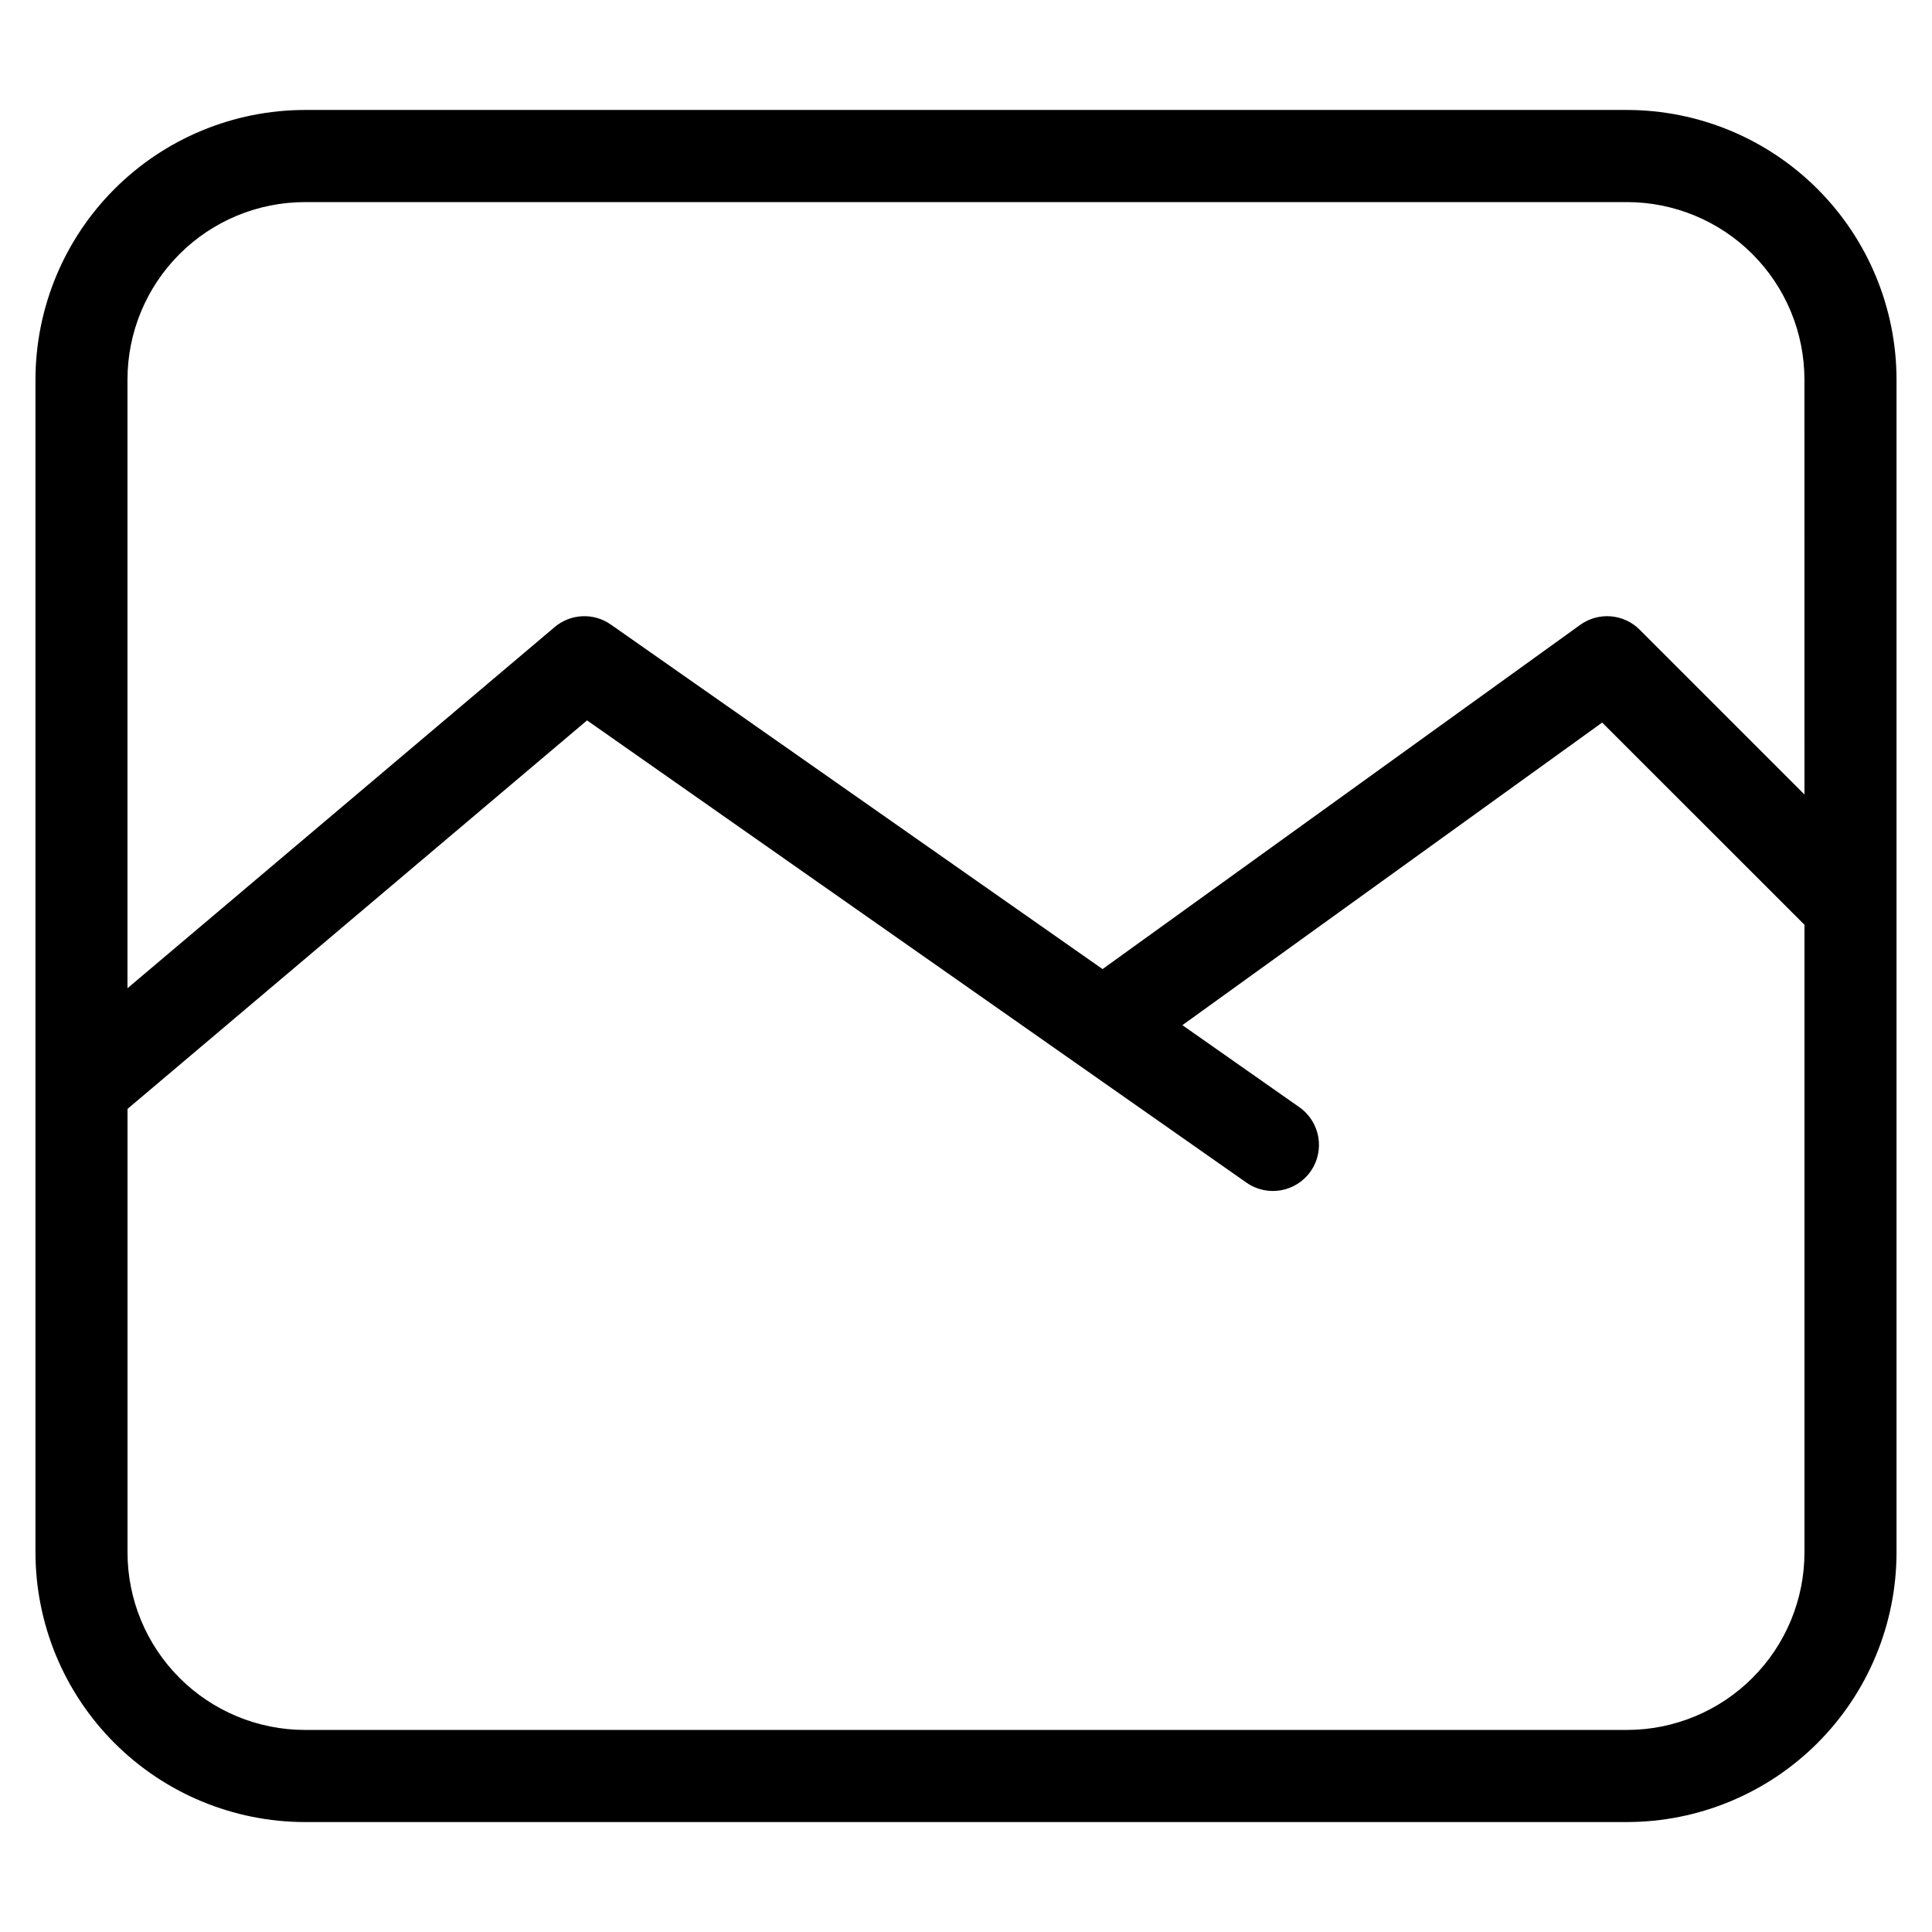 <?xml version="1.0" encoding="UTF-8"?>
<!-- Uploaded to: SVG Repo, www.svgrepo.com, Generator: SVG Repo Mixer Tools -->
<svg fill="#000000" width="800px" height="800px" version="1.1" viewBox="144 144 512 512" xmlns="http://www.w3.org/2000/svg">
 <path d="m575.17 173.14h-350.34c-18.938 0.02-37.094 7.551-50.488 20.945-13.391 13.391-20.922 31.547-20.941 50.484v310.87c0.02 18.938 7.551 37.094 20.941 50.484 13.395 13.391 31.551 20.922 50.488 20.941h350.34c18.938-0.02 37.094-7.551 50.484-20.941s20.922-31.547 20.945-50.484v-310.87c-0.023-18.938-7.555-37.094-20.945-50.484-13.391-13.395-31.547-20.926-50.484-20.945zm47.031 382.3c-0.012 12.461-4.969 24.414-13.785 33.227-8.812 8.812-20.762 13.77-33.227 13.785h-350.36c-12.469-0.008-24.426-4.965-33.242-13.777-8.82-8.816-13.781-20.77-13.793-33.234v-117.57l121.78-102.96 174.75 122.5c5.519 3.871 13.133 2.531 17.004-2.988s2.531-13.133-2.988-17.004l-30.996-21.742 111.25-80.191 53.613 53.594zm0-200.89-43.672-43.672v-0.004c-4.231-4.238-10.914-4.777-15.77-1.273l-126.57 91.215-130.32-91.309c-4.539-3.184-10.652-2.906-14.887 0.68l-113.2 95.703v-161.32c0.012-12.465 4.973-24.414 13.785-33.23 8.812-8.812 20.762-13.77 33.227-13.785h350.37c12.465 0.008 24.422 4.965 33.242 13.777 8.816 8.816 13.777 20.77 13.789 33.238z"/>
</svg>